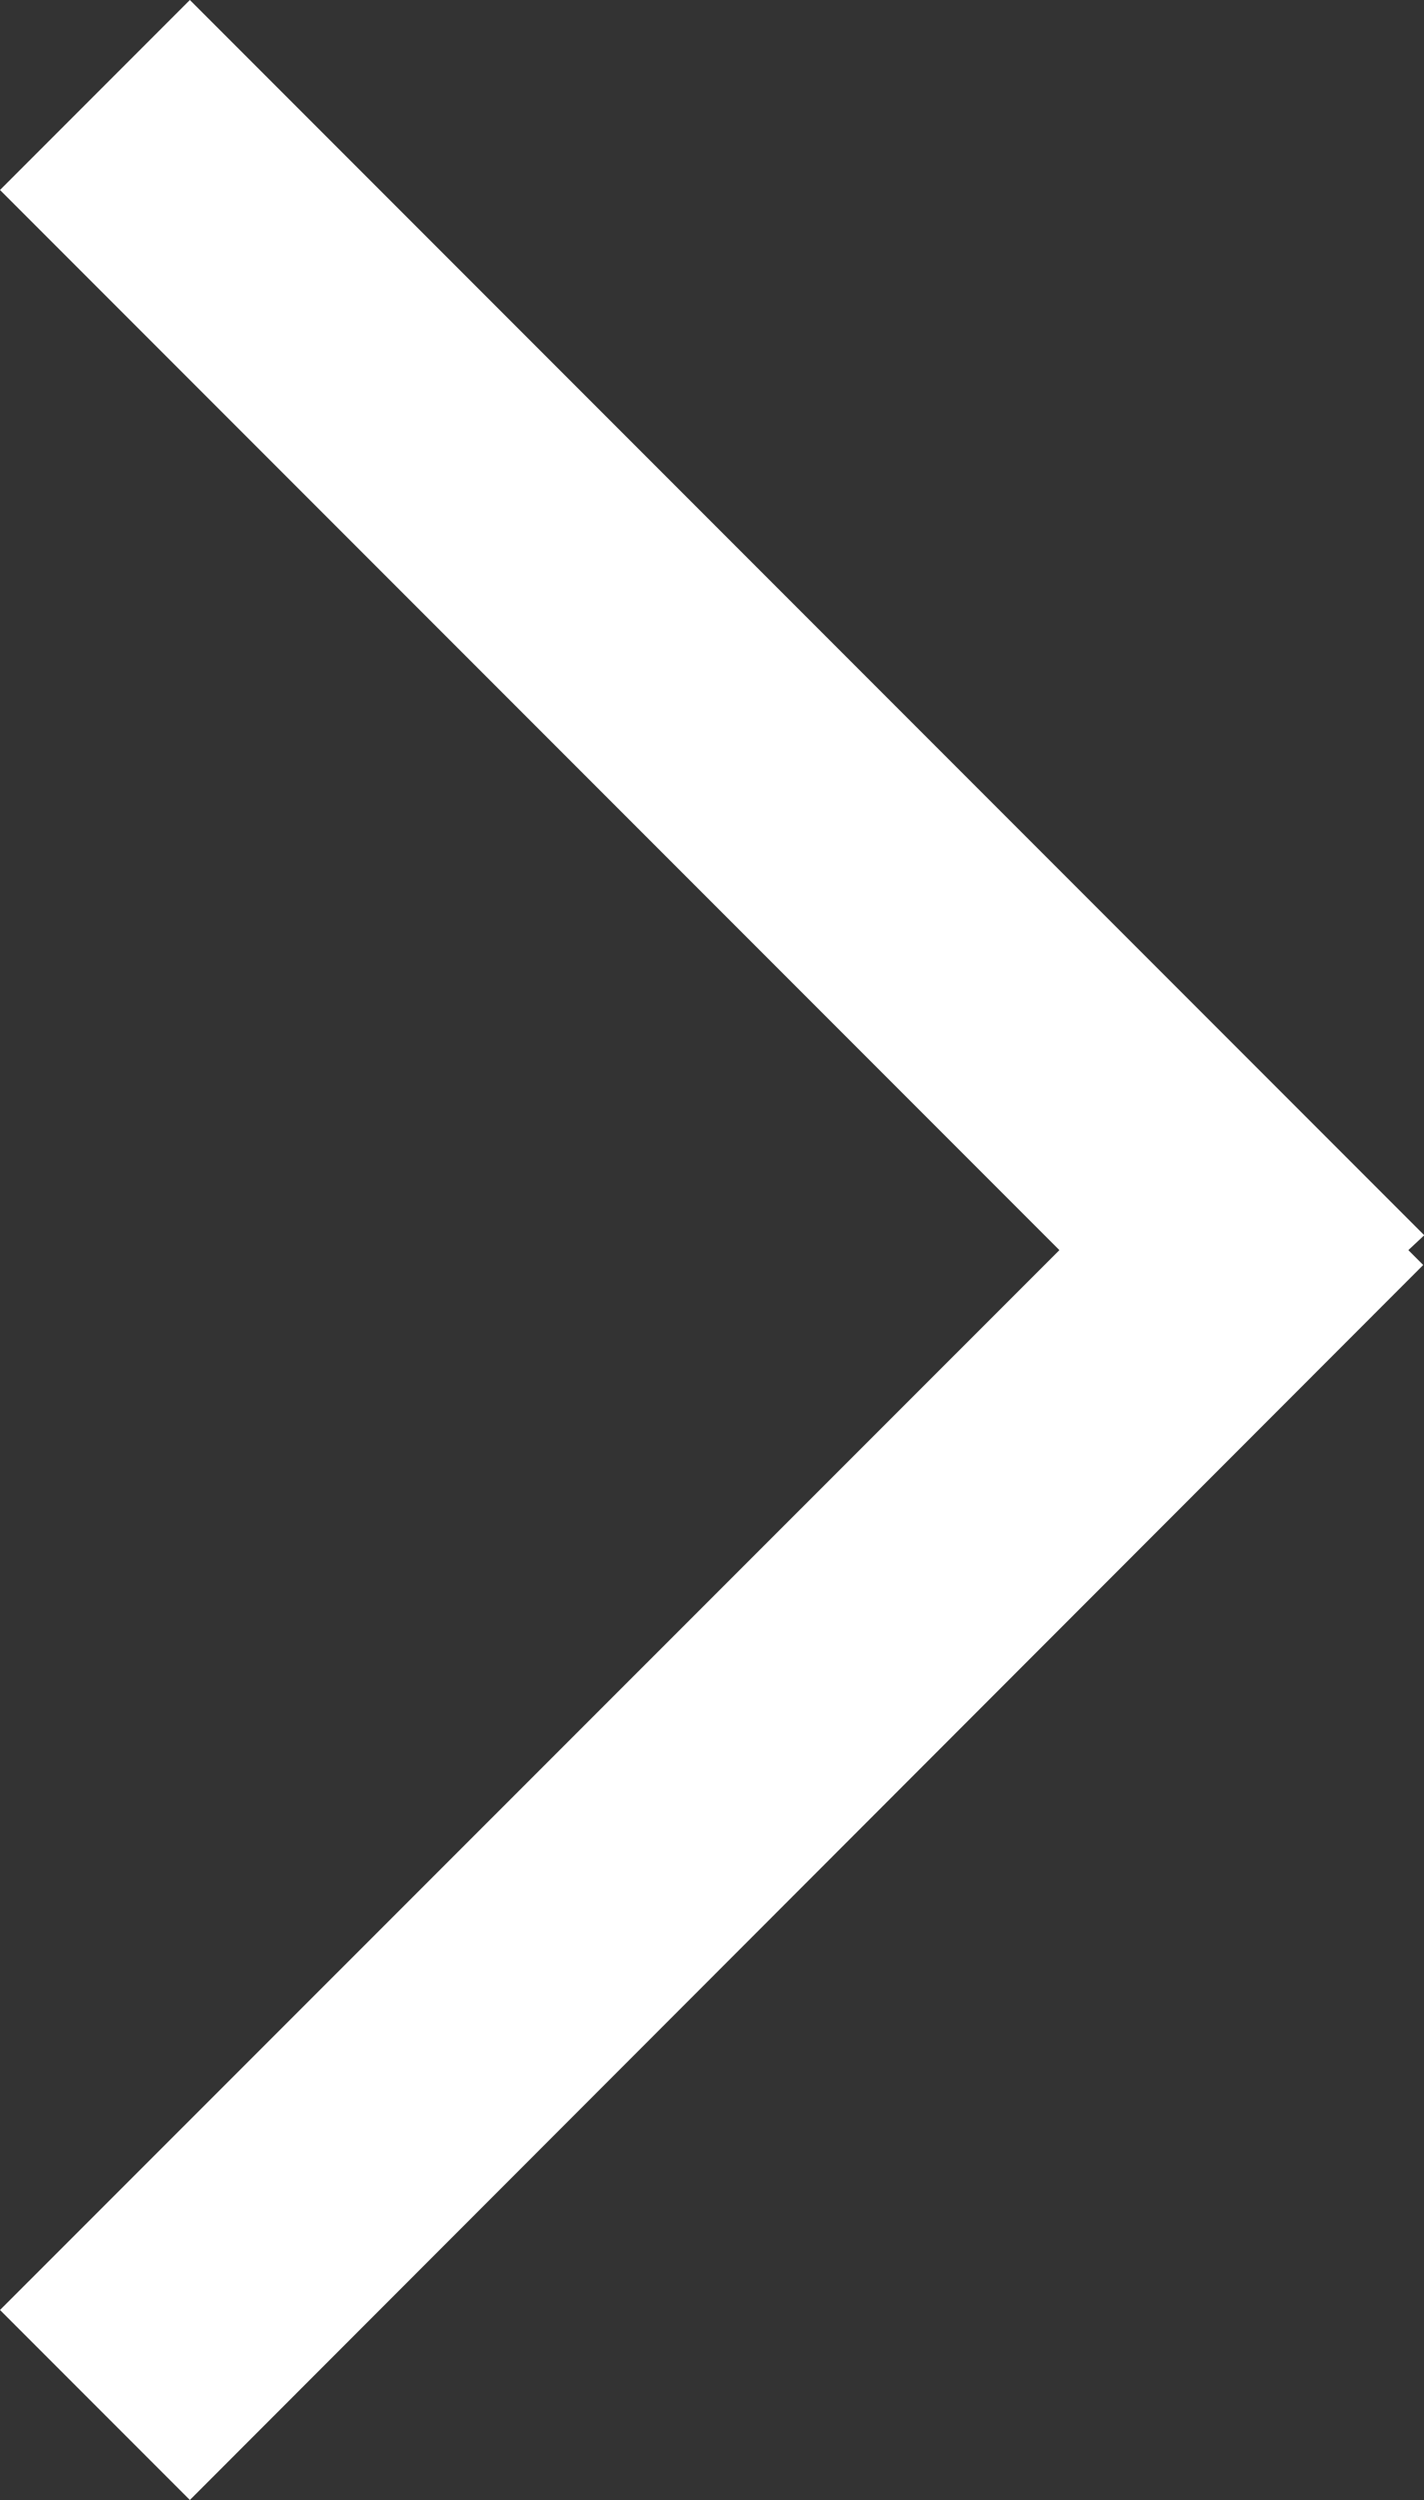 <svg xmlns="http://www.w3.org/2000/svg" viewBox="0 0 5.46 9.579">
  <rect x="0" y="0" width="5.46" height="9.579" fill="#333333" stroke="none"/>
  <defs>
    <style>
      .cls-1 {
        fill: #004383;
      }
      .new-colsvg{
      	fill: #FFFFFF;
      }
    </style>
  </defs>
  <path id="Union_5" data-name="Union 5" class="cls-1 new-colsvg" d="M0,8.851,4.062,4.79,0,.728.728,0,5.461,4.733,5.4,4.79l.057.057L.728,9.579Z"/>
</svg>
